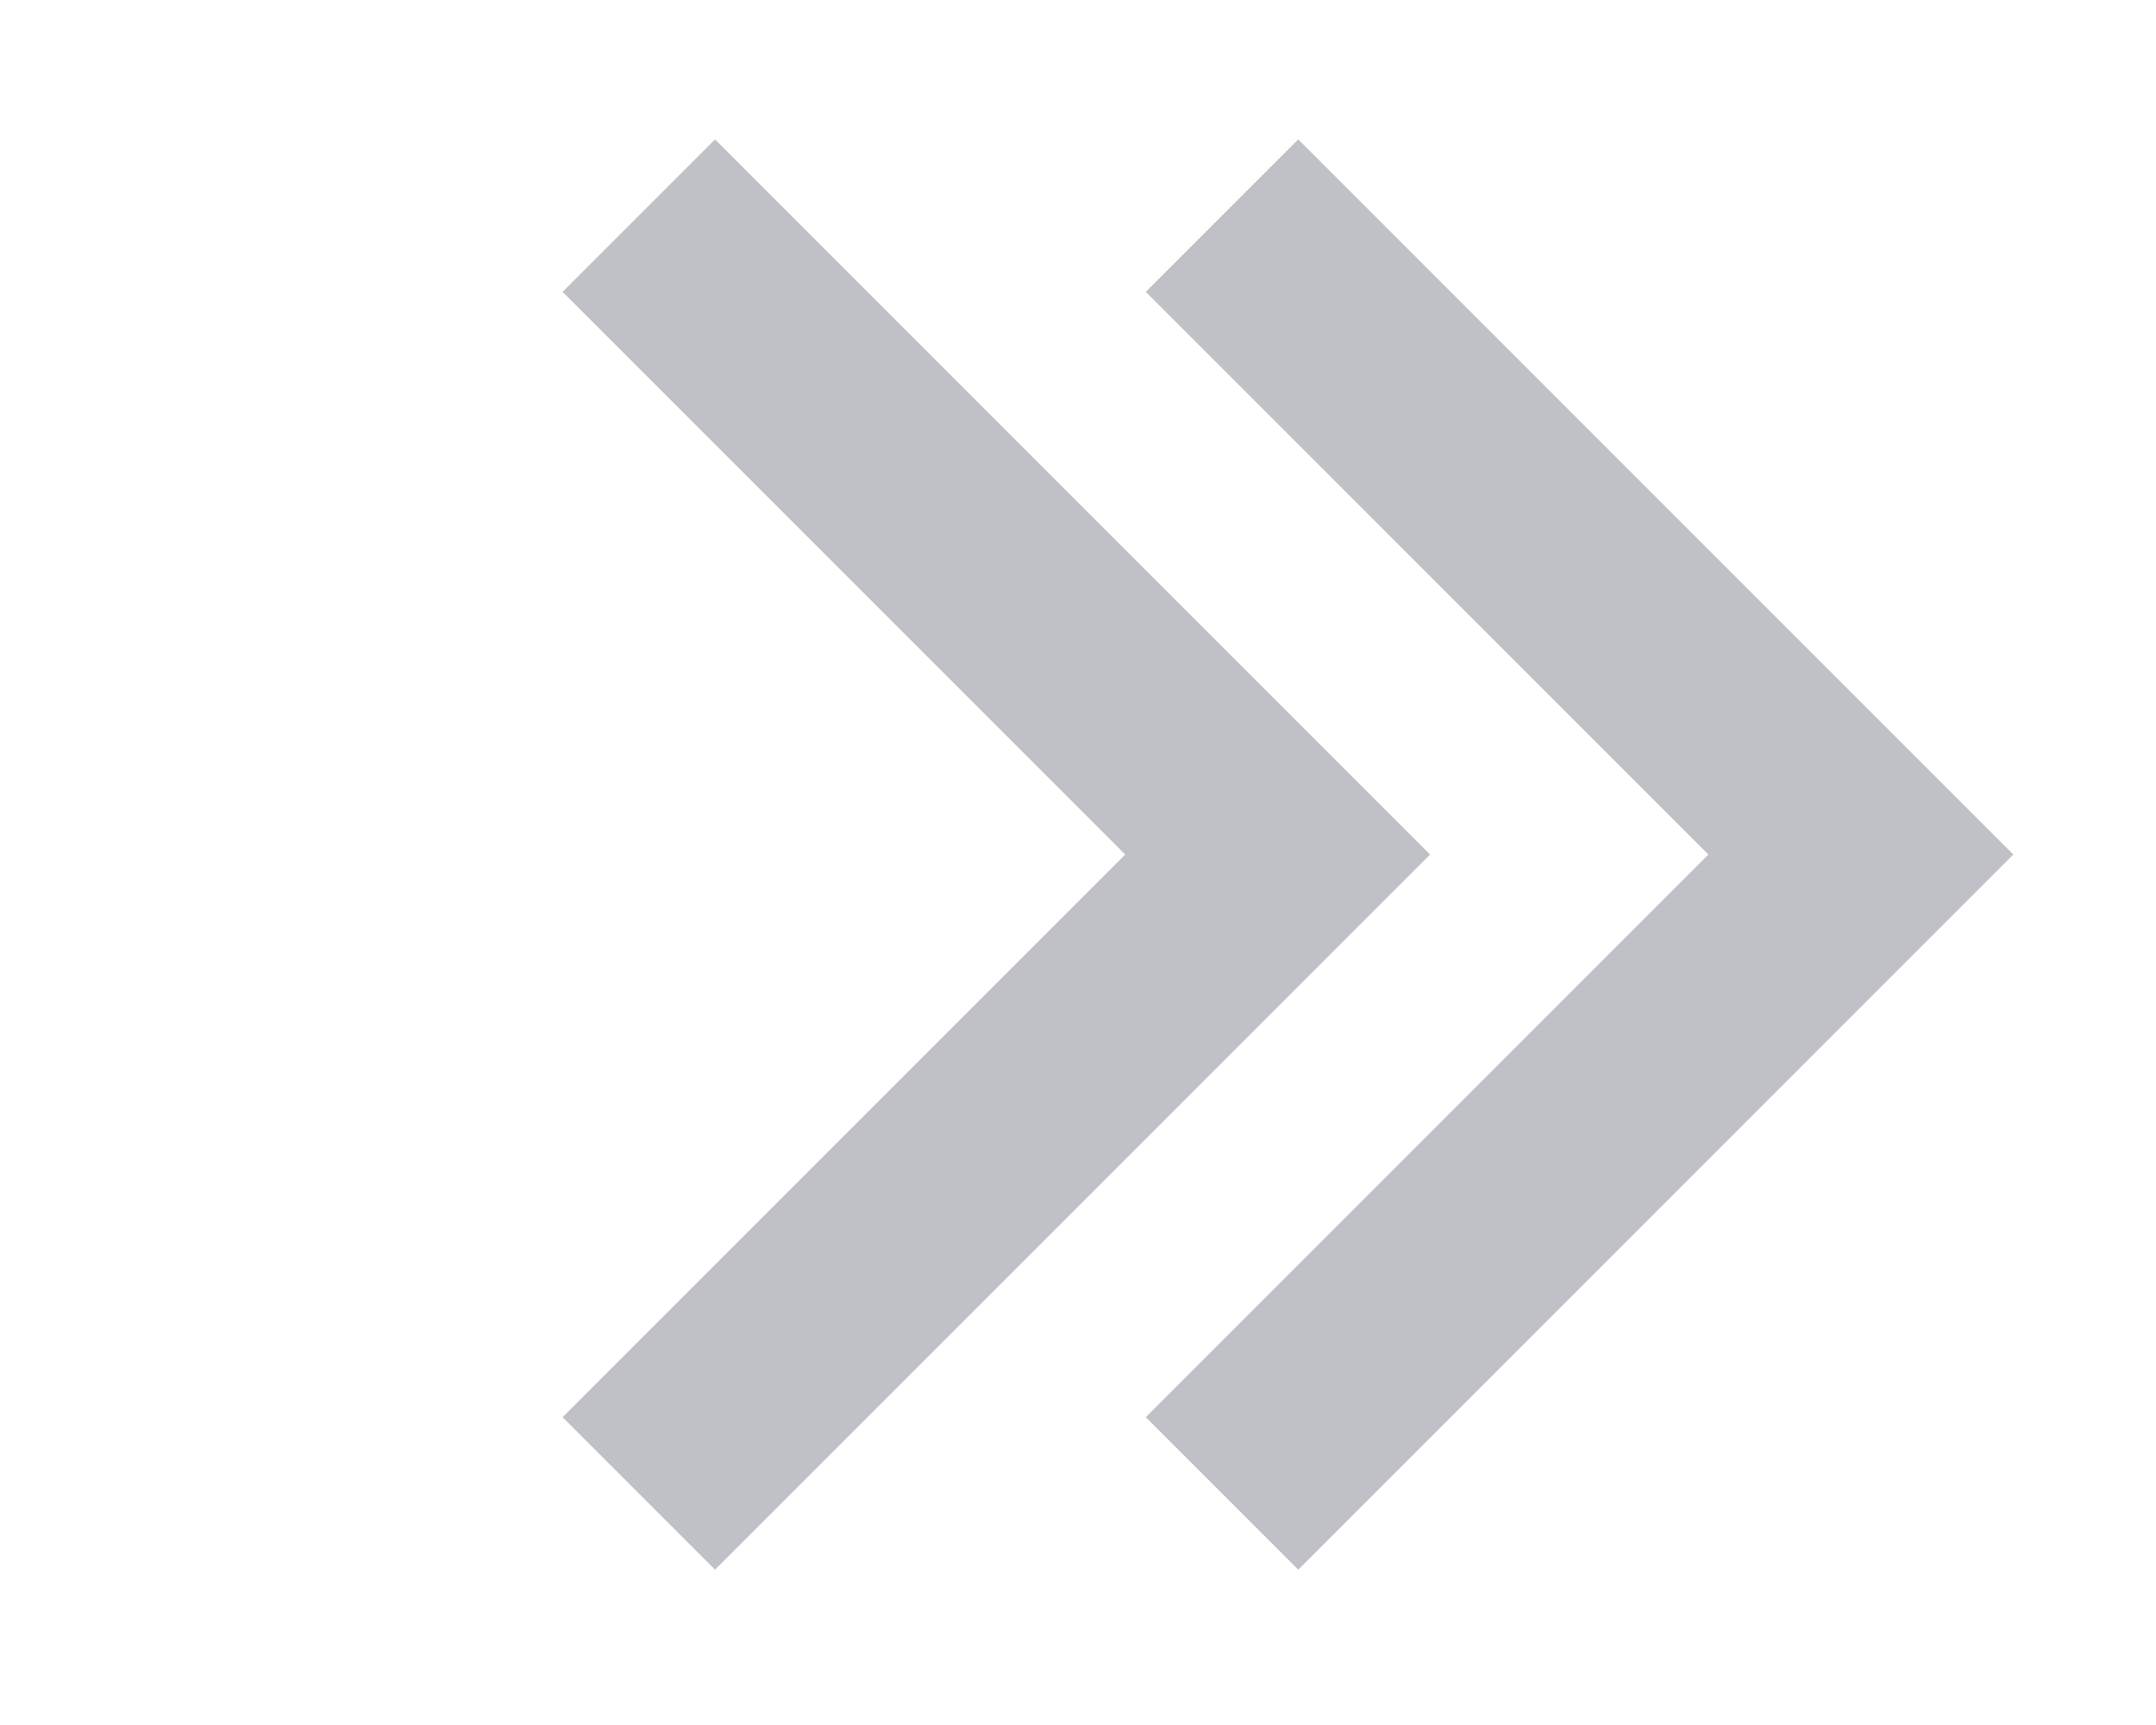 <svg width="10" height="8" viewBox="0 0 10 8" fill="none" xmlns="http://www.w3.org/2000/svg">
<path d="M2.963 1L5.926 3.963L2.963 6.926V6.926" stroke="#C0C0C7"/>
<path d="M5.668 1L8.631 3.963L5.668 6.926V6.926" stroke="#C0C0C7"/>
</svg>
